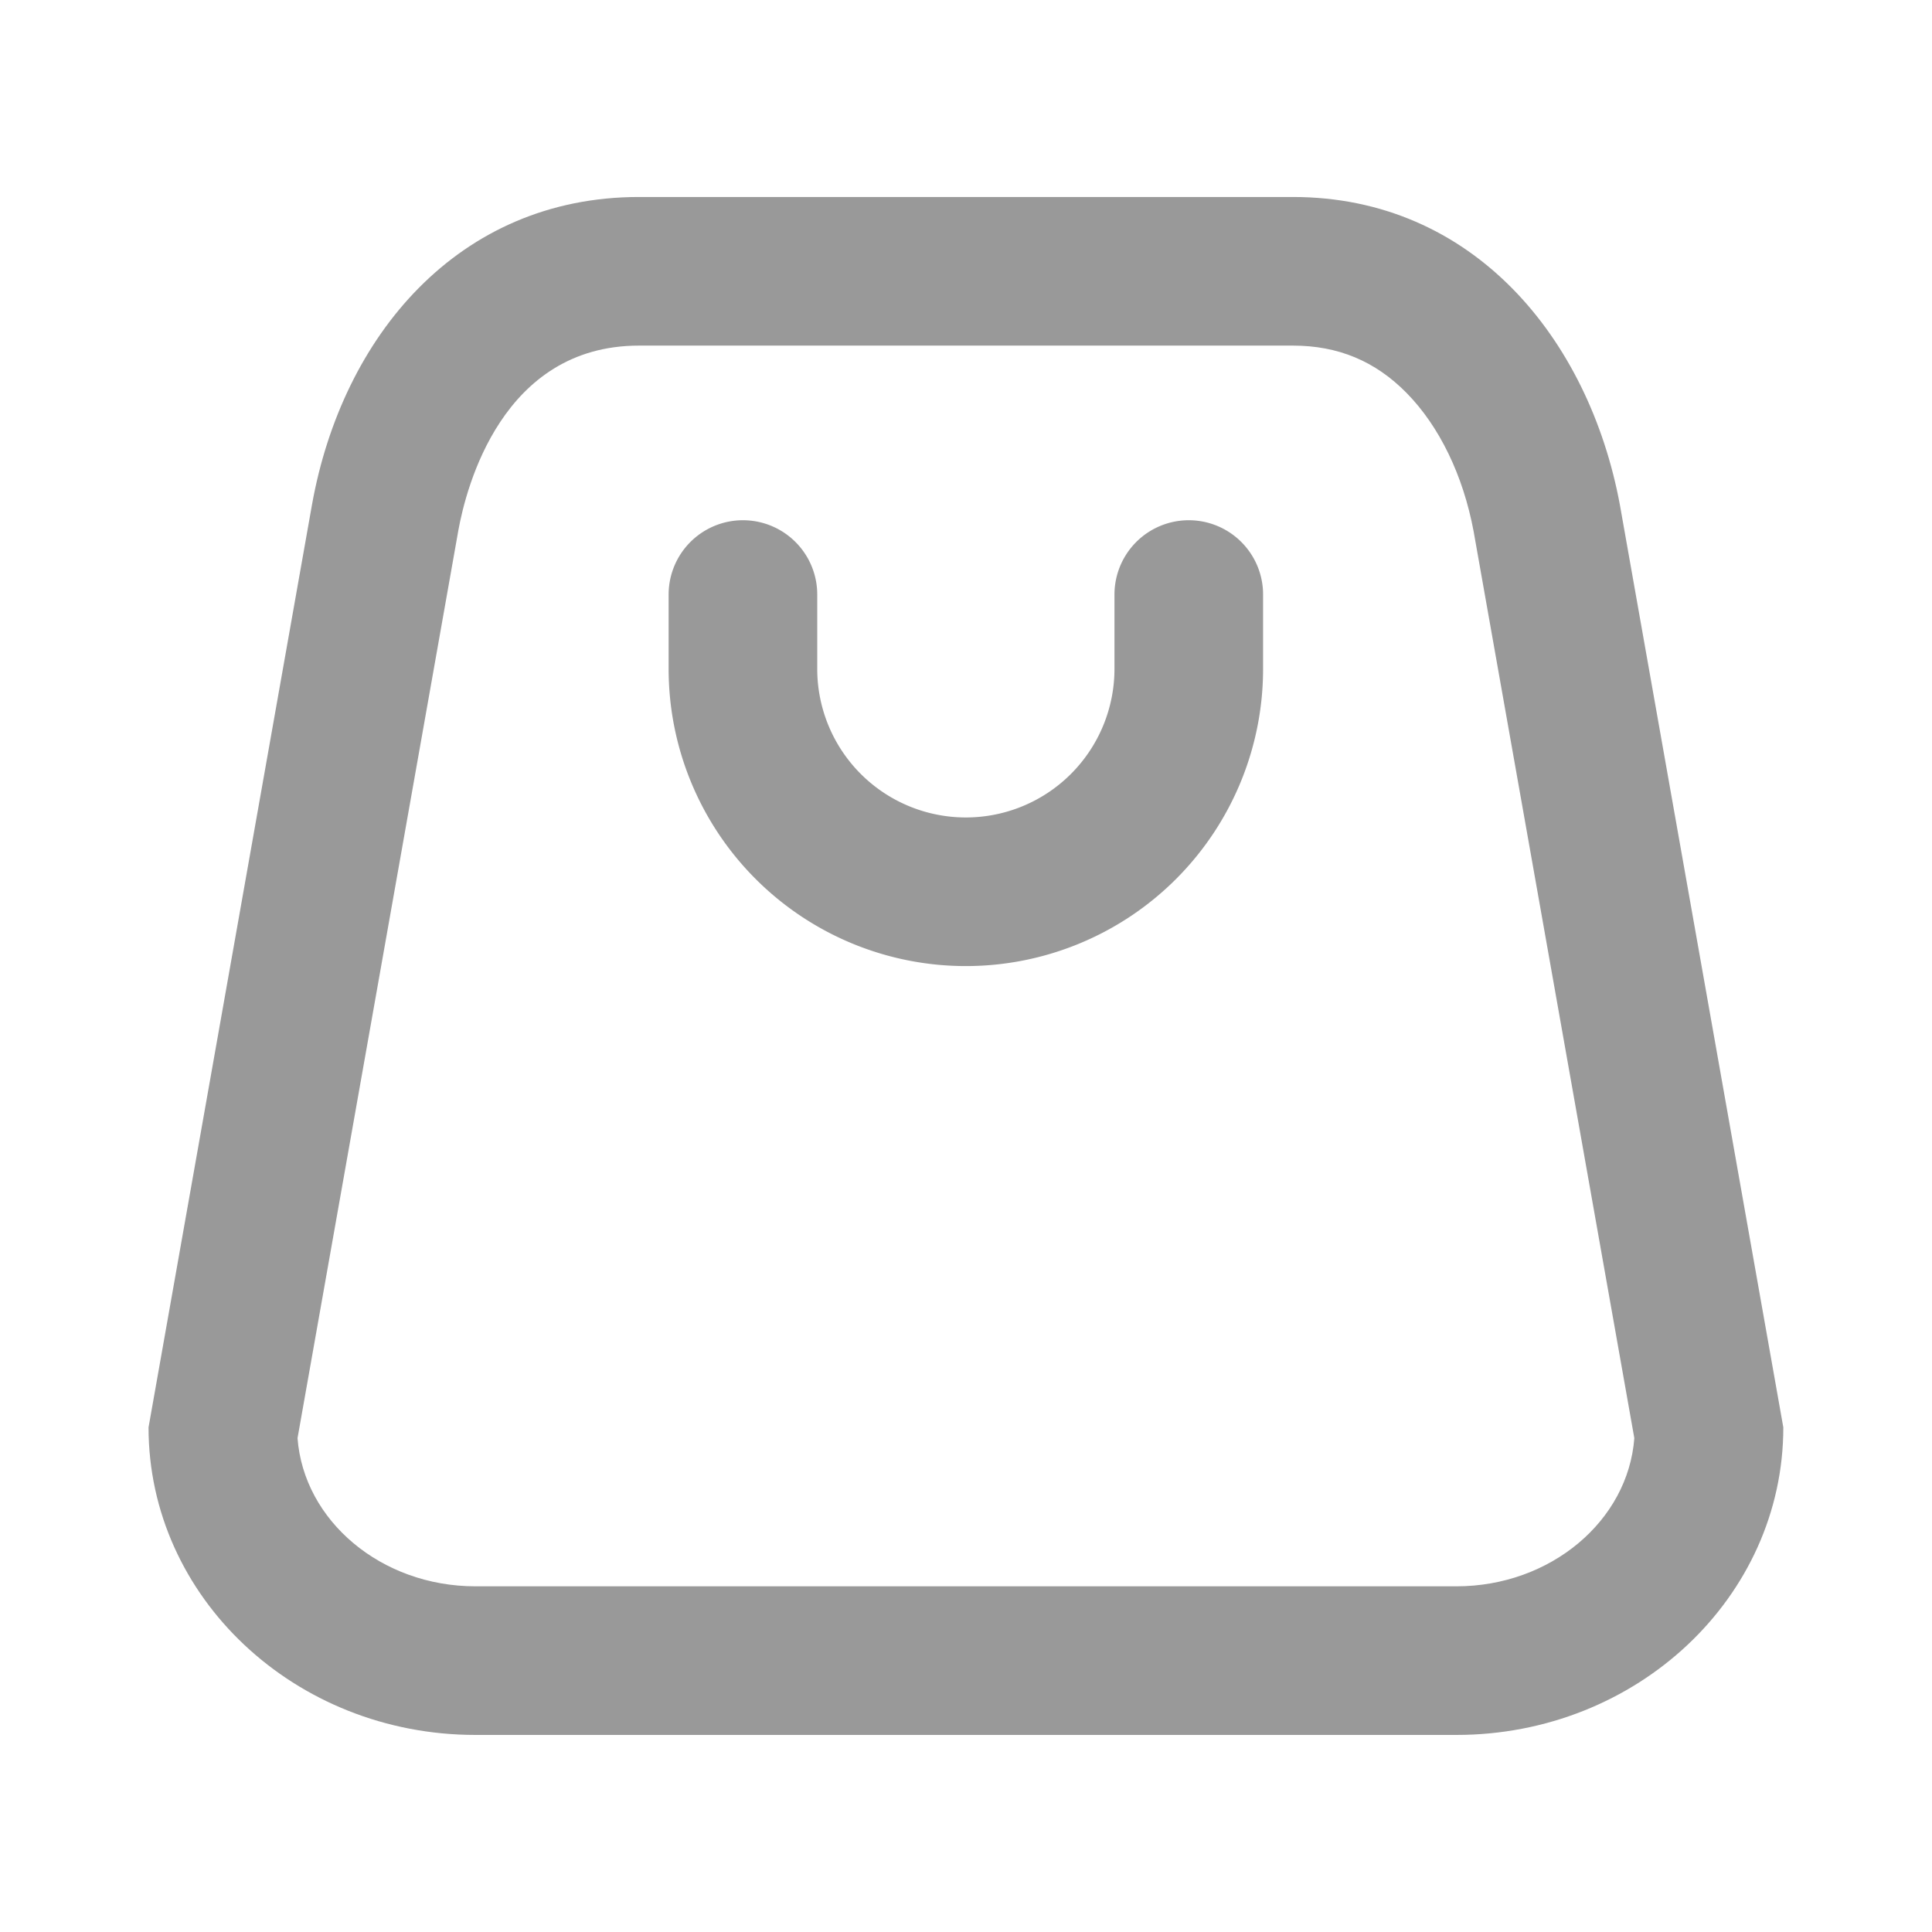 <svg id="ico-gnb03" xmlns="http://www.w3.org/2000/svg" width="26" height="26" viewBox="0 0 26 26">
  <rect id="area" width="26" height="26" fill="none"/>
  <g id="icon">
    <g id="그룹_30000" data-name="그룹 30000" transform="translate(-0.001)">
      <g id="패스_64876" data-name="패스 64876" transform="translate(3 1.651)" fill="none">
        <path d="M5.6,1h8.8c2.43,0,3.984,1.91,4.4,4.139L21,17.558A4.276,4.276,0,0,1,16.6,21.7H3.4A4.276,4.276,0,0,1-1,17.558L1.2,5.139C1.607,2.872,3.17,1,5.6,1Z" stroke="none"/>
        <path d="M 5.6 3 C 3.759 3 3.274 4.908 3.169 5.488 L 1.005 17.703 C 1.089 18.815 2.131 19.697 3.4 19.697 L 16.6 19.697 C 17.869 19.697 18.911 18.815 18.995 17.703 L 16.832 5.498 C 16.691 4.745 16.37 4.084 15.93 3.637 C 15.508 3.208 15.008 3 14.4 3 L 5.6 3 M 5.6 1 L 14.4 1 C 16.83 1 18.384 2.91 18.8 5.139 L 21 17.558 C 21 19.844 19.03 21.697 16.6 21.697 L 3.4 21.697 C 0.97 21.697 -1 19.844 -1 17.558 L 1.2 5.139 C 1.607 2.872 3.17 1 5.6 1 Z" stroke="none" fill="#999"/>
      </g>
      <path id="패스_64880" data-name="패스 64880" d="M9,10v1a3,3,0,0,0,6,0V10" transform="translate(0.999 -1.999)" fill="none" stroke="#999" stroke-linecap="round" stroke-linejoin="round" stroke-width="2"/>
    </g>
  </g>
</svg>
